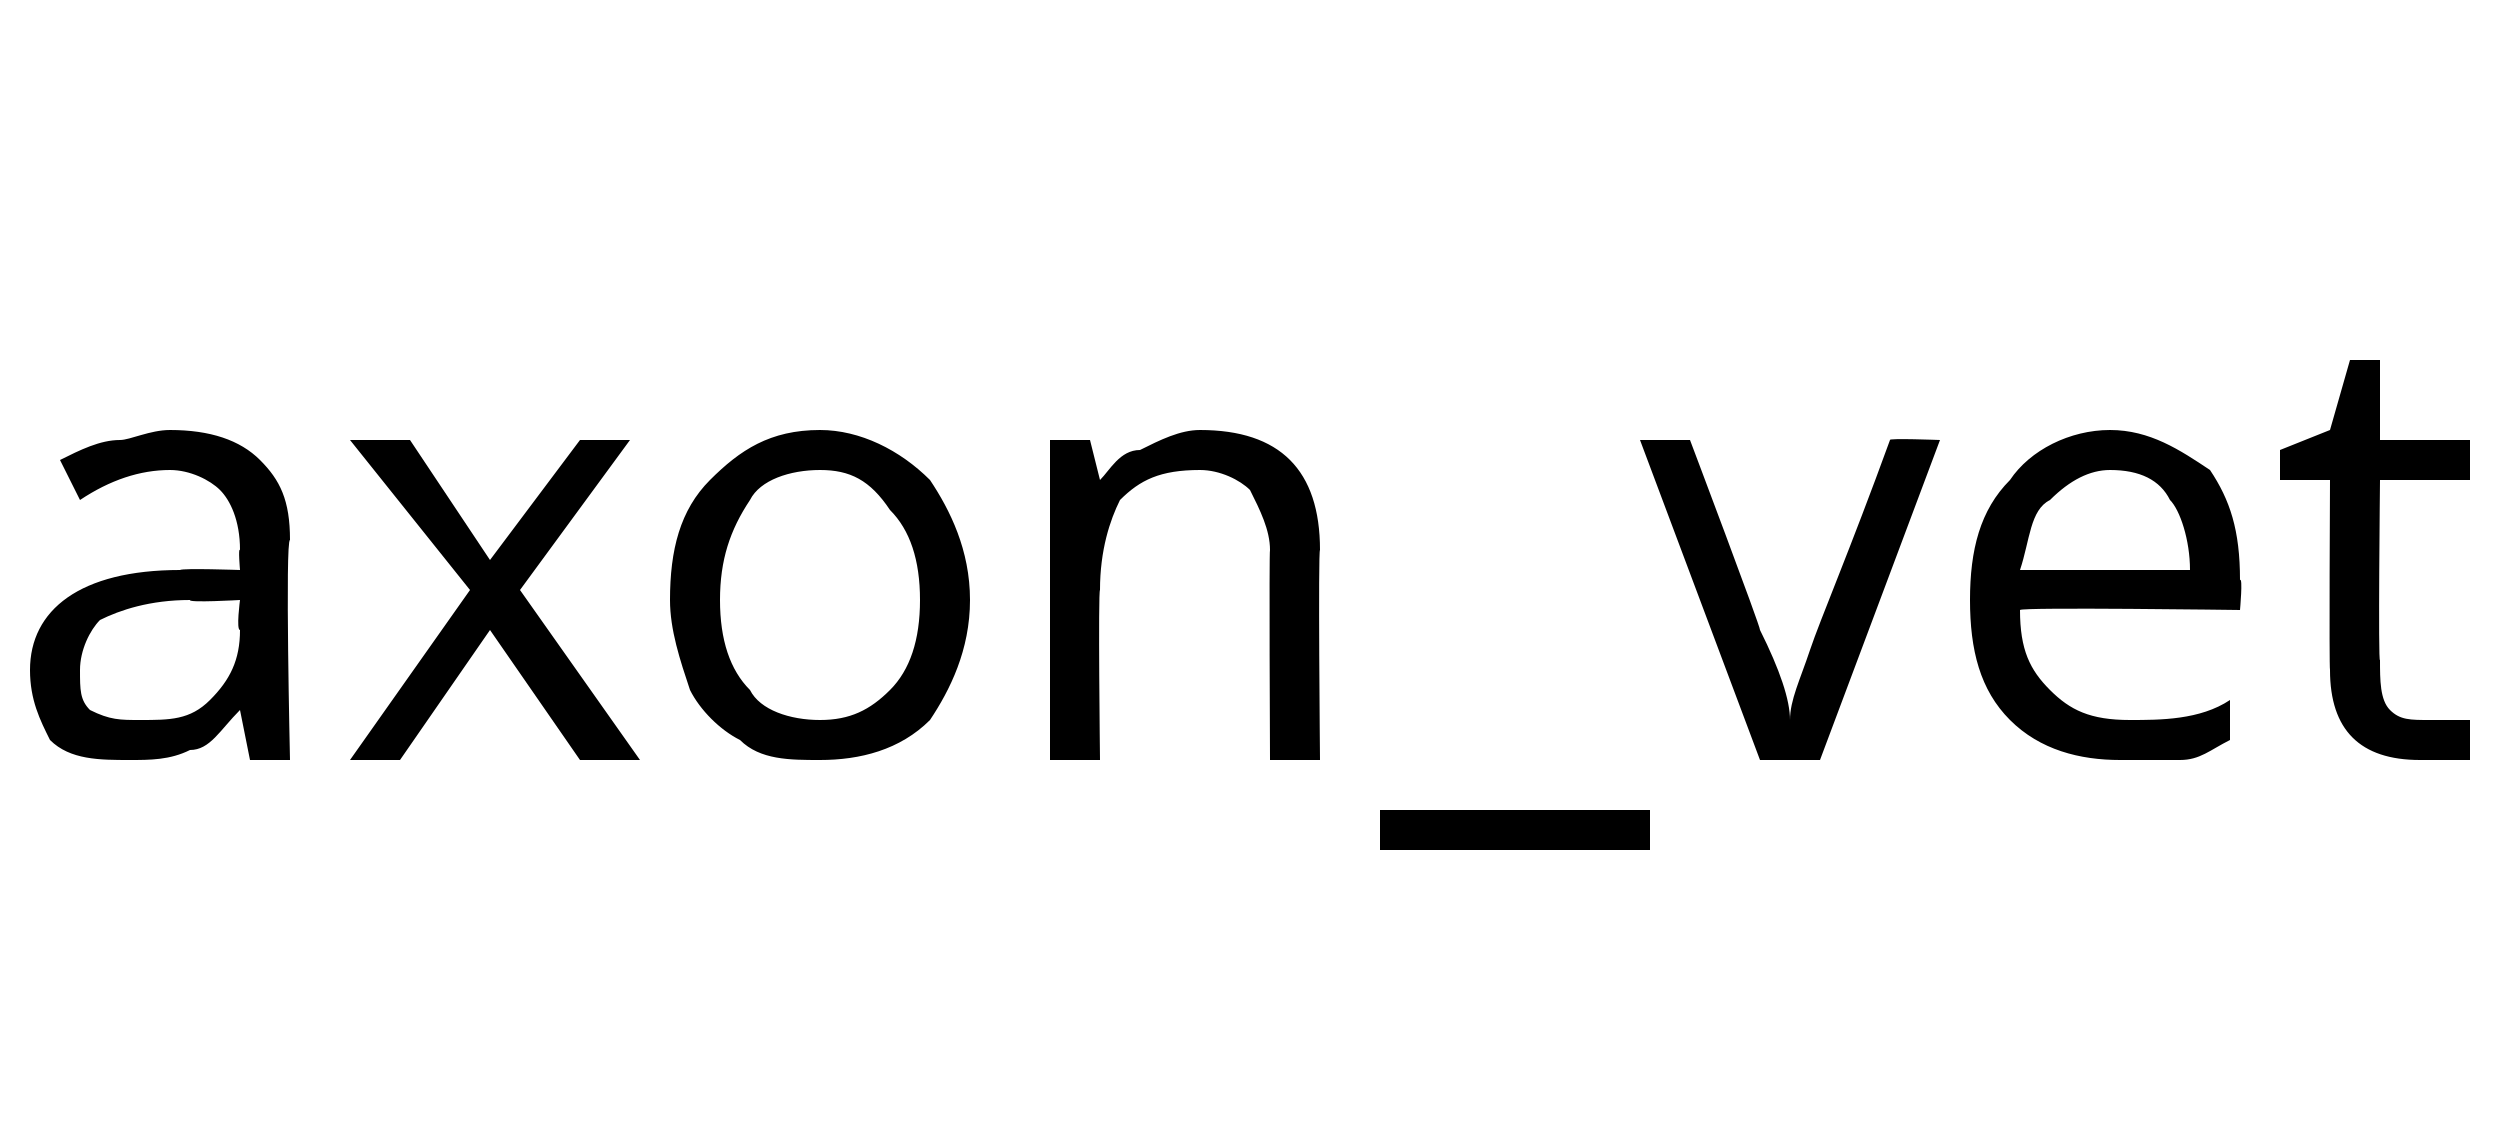 <?xml version="1.0" standalone="no"?><!DOCTYPE svg PUBLIC "-//W3C//DTD SVG 1.1//EN" "http://www.w3.org/Graphics/SVG/1.1/DTD/svg11.dtd"><svg xmlns="http://www.w3.org/2000/svg" version="1.1" width="25px" height="11.4px" viewBox="0 -3 25 11.4" style="top:-3px">  <desc>axon_vet</desc>  <defs/>  <g id="Polygon44147">    <path d="M 2.5 4.6 L 2.4 4.1 C 2.4 4.1 2.37 4.13 2.4 4.1 C 2.2 4.3 2.1 4.5 1.9 4.5 C 1.7 4.6 1.5 4.6 1.3 4.6 C 1 4.6 0.7 4.6 0.5 4.4 C 0.4 4.2 0.3 4 0.3 3.7 C 0.3 3.1 0.8 2.7 1.8 2.7 C 1.83 2.68 2.4 2.7 2.4 2.7 C 2.4 2.7 2.38 2.47 2.4 2.5 C 2.4 2.2 2.3 2 2.2 1.9 C 2.1 1.8 1.9 1.7 1.7 1.7 C 1.4 1.7 1.1 1.8 0.8 2 C 0.8 2 0.6 1.6 0.6 1.6 C 0.8 1.5 1 1.4 1.2 1.4 C 1.3 1.4 1.5 1.3 1.7 1.3 C 2.1 1.3 2.4 1.4 2.6 1.6 C 2.8 1.8 2.9 2 2.9 2.4 C 2.85 2.4 2.9 4.6 2.9 4.6 L 2.5 4.6 Z M 1.4 4.2 C 1.7 4.2 1.9 4.2 2.1 4 C 2.3 3.8 2.4 3.6 2.4 3.3 C 2.36 3.3 2.4 3 2.4 3 C 2.4 3 1.88 3.03 1.9 3 C 1.5 3 1.2 3.1 1 3.2 C 0.9 3.3 0.8 3.5 0.8 3.7 C 0.8 3.9 0.8 4 0.9 4.1 C 1.1 4.2 1.2 4.2 1.4 4.2 Z M 4.7 2.9 L 3.5 1.4 L 4.1 1.4 L 4.9 2.6 L 5.8 1.4 L 6.3 1.4 L 5.2 2.9 L 6.4 4.6 L 5.8 4.6 L 4.9 3.3 L 4 4.6 L 3.5 4.6 L 4.7 2.9 Z M 9.7 3 C 9.7 3.5 9.5 3.9 9.3 4.2 C 9 4.5 8.6 4.6 8.2 4.6 C 7.9 4.6 7.6 4.6 7.4 4.4 C 7.2 4.3 7 4.1 6.9 3.9 C 6.8 3.6 6.7 3.3 6.7 3 C 6.7 2.5 6.8 2.1 7.1 1.8 C 7.4 1.5 7.7 1.3 8.2 1.3 C 8.6 1.3 9 1.5 9.3 1.8 C 9.5 2.1 9.7 2.5 9.7 3 Z M 7.2 3 C 7.2 3.4 7.3 3.7 7.5 3.9 C 7.6 4.1 7.9 4.2 8.2 4.2 C 8.5 4.2 8.7 4.1 8.9 3.9 C 9.1 3.7 9.2 3.4 9.2 3 C 9.2 2.6 9.1 2.3 8.9 2.1 C 8.7 1.8 8.5 1.7 8.2 1.7 C 7.9 1.7 7.6 1.8 7.5 2 C 7.3 2.3 7.2 2.6 7.2 3 Z M 12.7 4.6 C 12.7 4.6 12.69 2.51 12.7 2.5 C 12.7 2.3 12.6 2.1 12.5 1.9 C 12.4 1.8 12.2 1.7 12 1.7 C 11.6 1.7 11.4 1.8 11.2 2 C 11.1 2.2 11 2.5 11 2.9 C 10.98 2.91 11 4.6 11 4.6 L 10.5 4.6 L 10.5 1.4 L 10.9 1.4 L 11 1.8 C 11 1.8 10.99 1.82 11 1.8 C 11.1 1.7 11.2 1.5 11.4 1.5 C 11.6 1.4 11.8 1.3 12 1.3 C 12.4 1.3 12.7 1.4 12.9 1.6 C 13.1 1.8 13.2 2.1 13.2 2.5 C 13.18 2.5 13.2 4.6 13.2 4.6 L 12.7 4.6 Z M 16.5 5.5 L 13.8 5.5 L 13.8 5.1 L 16.5 5.1 L 16.5 5.5 Z M 17.6 4.6 L 16.4 1.4 L 16.9 1.4 C 16.9 1.4 17.61 3.28 17.6 3.3 C 17.8 3.7 17.9 4 17.9 4.2 C 17.9 4.2 17.9 4.2 17.9 4.2 C 17.9 4 18 3.8 18.1 3.5 C 18.2 3.2 18.5 2.5 18.9 1.4 C 18.88 1.38 19.4 1.4 19.4 1.4 L 18.2 4.6 L 17.6 4.6 Z M 21.2 4.6 C 20.8 4.6 20.4 4.5 20.1 4.2 C 19.8 3.9 19.7 3.5 19.7 3 C 19.7 2.5 19.8 2.1 20.1 1.8 C 20.3 1.5 20.7 1.3 21.1 1.3 C 21.5 1.3 21.8 1.5 22.1 1.7 C 22.3 2 22.4 2.3 22.4 2.8 C 22.43 2.77 22.4 3.1 22.4 3.1 C 22.4 3.1 20.22 3.07 20.2 3.1 C 20.2 3.5 20.3 3.7 20.5 3.9 C 20.7 4.1 20.9 4.2 21.3 4.2 C 21.6 4.2 22 4.2 22.3 4 C 22.3 4 22.3 4.4 22.3 4.4 C 22.1 4.5 22 4.6 21.8 4.6 C 21.6 4.6 21.5 4.6 21.2 4.6 Z M 21.1 1.7 C 20.9 1.7 20.7 1.8 20.5 2 C 20.3 2.1 20.3 2.4 20.2 2.7 C 20.2 2.7 21.9 2.7 21.9 2.7 C 21.9 2.4 21.8 2.1 21.7 2 C 21.6 1.8 21.4 1.7 21.1 1.7 Z M 24.3 4.2 C 24.4 4.2 24.5 4.2 24.5 4.2 C 24.6 4.2 24.7 4.2 24.7 4.2 C 24.7 4.2 24.7 4.6 24.7 4.6 C 24.7 4.6 24.6 4.6 24.5 4.6 C 24.4 4.6 24.3 4.6 24.2 4.6 C 23.6 4.6 23.3 4.3 23.3 3.7 C 23.29 3.67 23.3 1.8 23.3 1.8 L 22.8 1.8 L 22.8 1.5 L 23.3 1.3 L 23.5 0.6 L 23.8 0.6 L 23.8 1.4 L 24.7 1.4 L 24.7 1.8 L 23.8 1.8 C 23.8 1.8 23.78 3.65 23.8 3.6 C 23.8 3.8 23.8 4 23.9 4.1 C 24 4.2 24.1 4.2 24.3 4.2 Z " stroke="none" fill="#000"/>  </g></svg>
